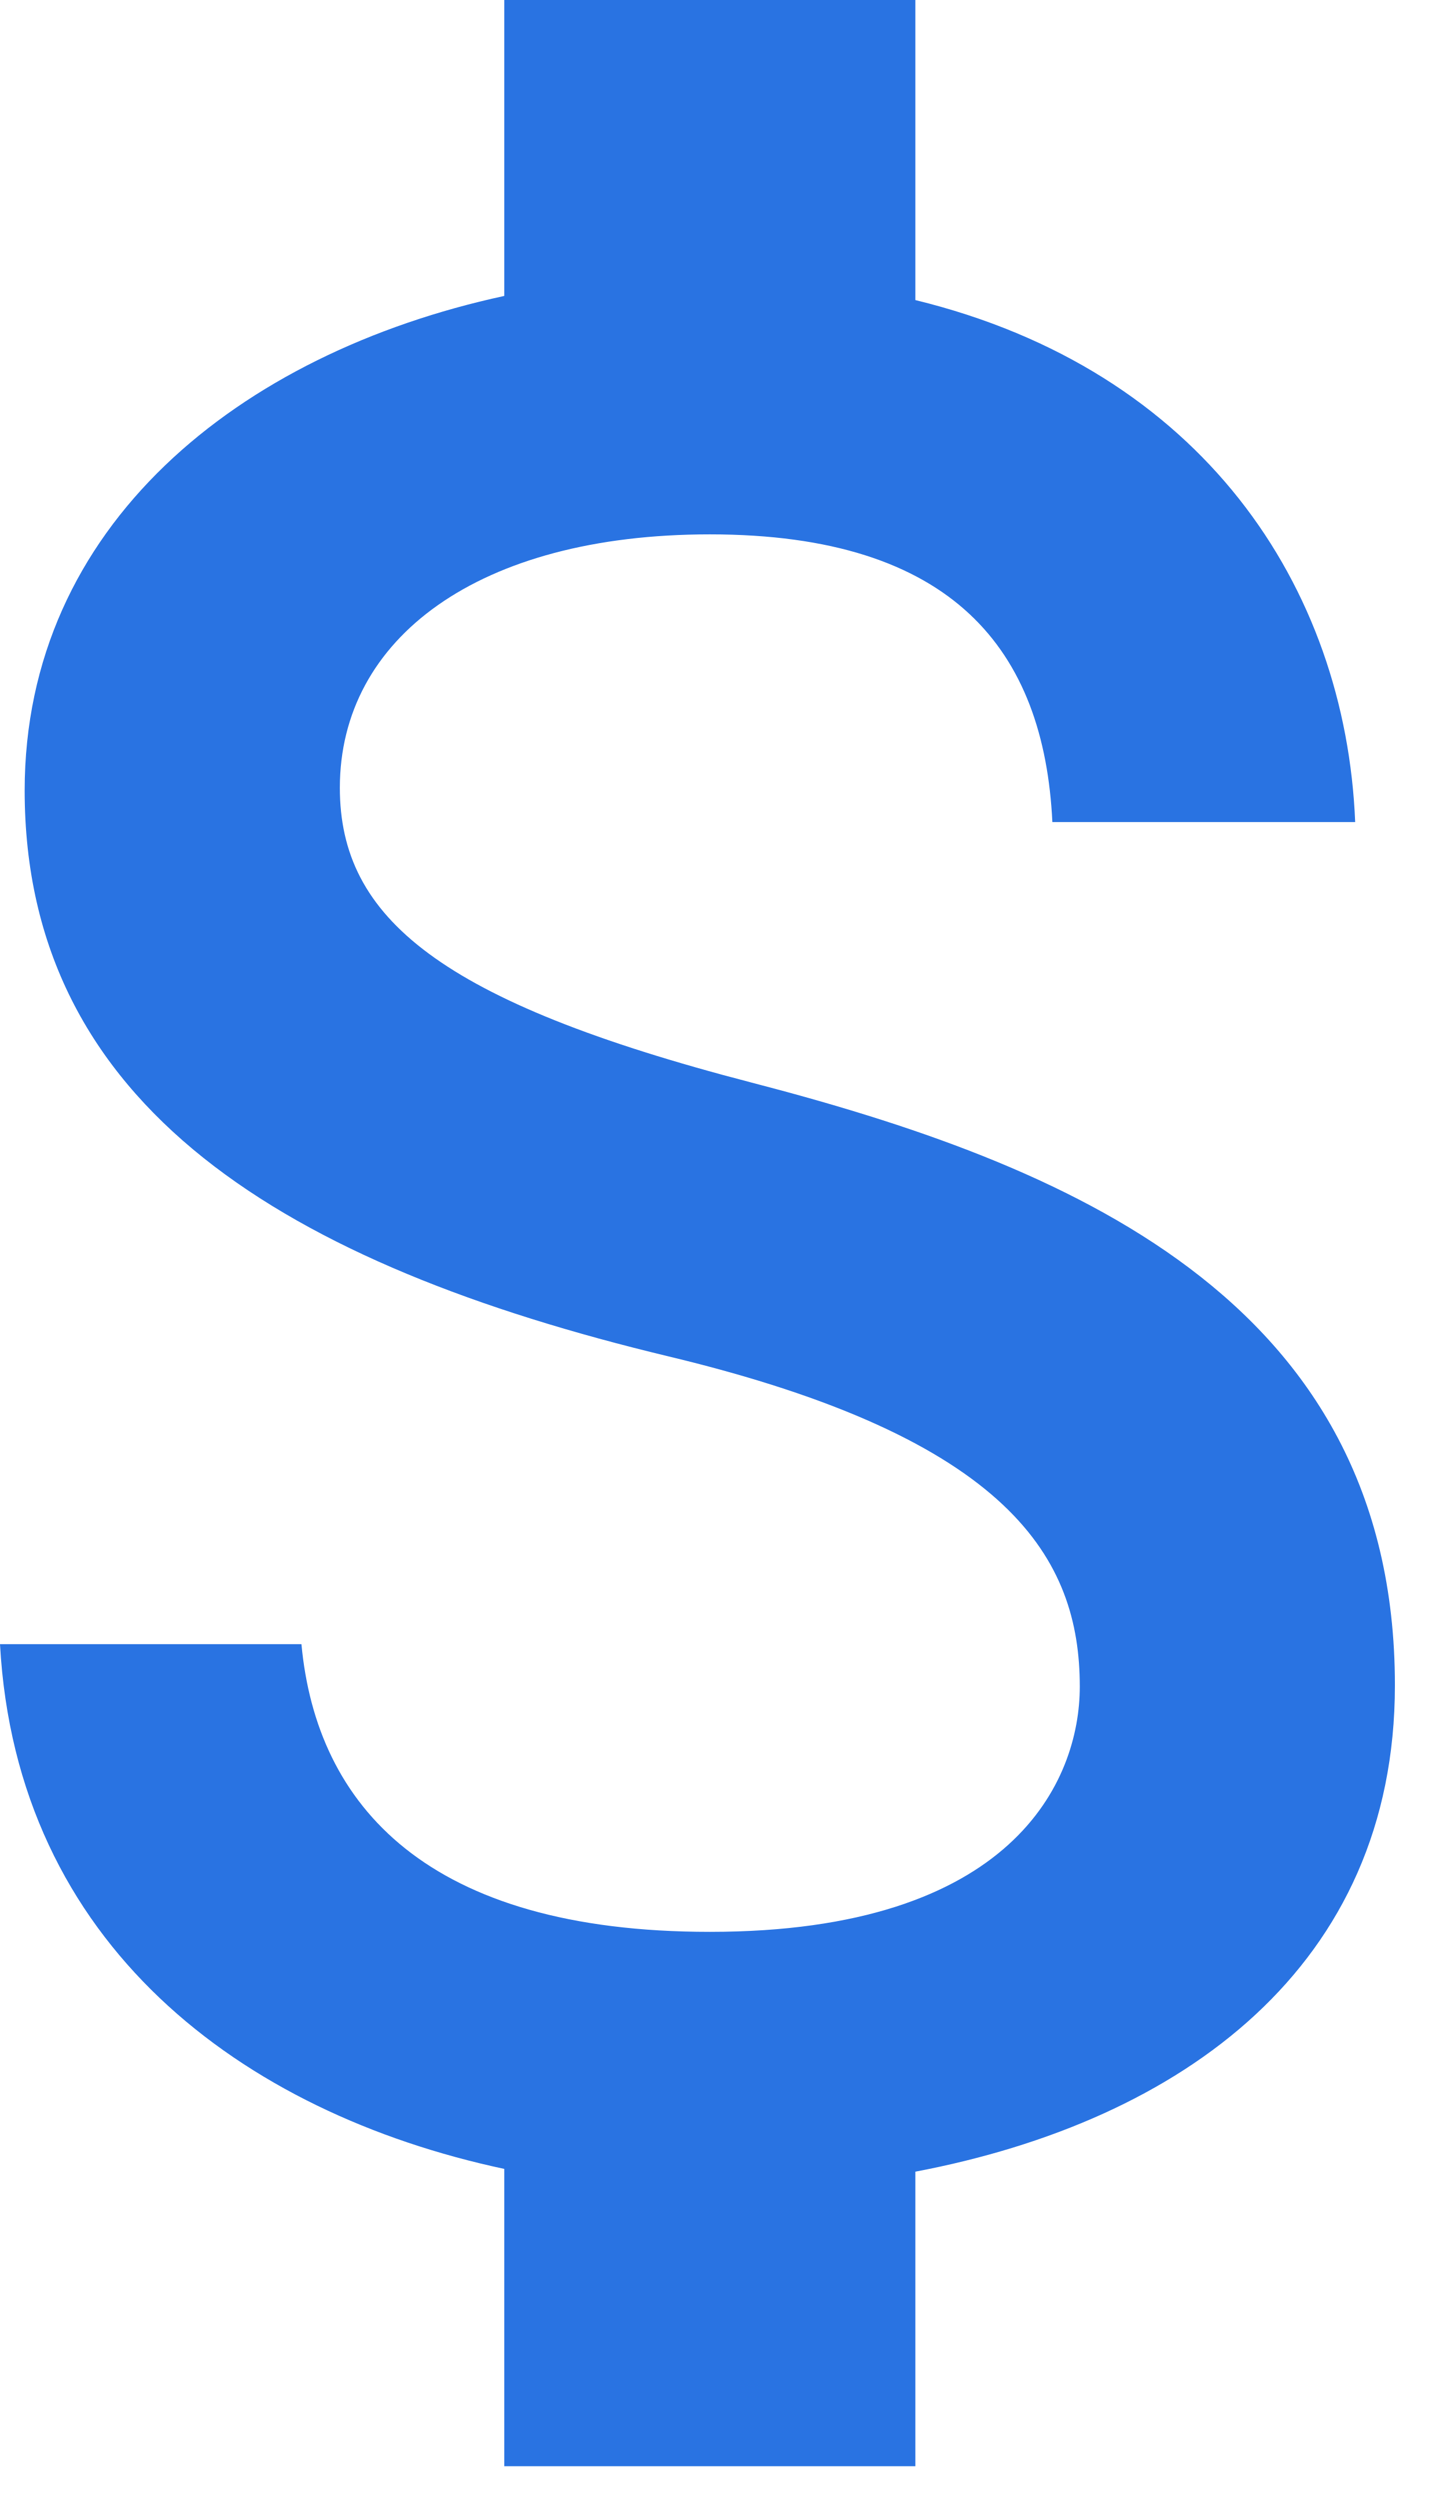 <svg width="22" height="38" viewBox="0 0 22 38" fill="none" xmlns="http://www.w3.org/2000/svg">
<path d="M11.417 16.452C6.688 15.223 5.167 13.953 5.167 11.974C5.167 9.704 7.271 8.122 10.792 8.122C14.5 8.122 15.875 9.892 16 12.495H20.604C20.458 8.913 18.271 5.623 13.917 4.561V0H7.667V4.498C3.625 5.373 0.375 7.997 0.375 12.016C0.375 16.827 4.354 19.222 10.167 20.617C15.375 21.866 16.417 23.699 16.417 25.636C16.417 27.073 15.396 29.363 10.792 29.363C6.5 29.363 4.812 27.448 4.583 24.99H0C0.25 29.551 3.667 32.112 7.667 32.966V37.485H13.917V33.008C17.979 32.237 21.208 29.884 21.208 25.615C21.208 19.701 16.146 17.68 11.417 16.452Z" fill="#2973E2"/>
</svg>

